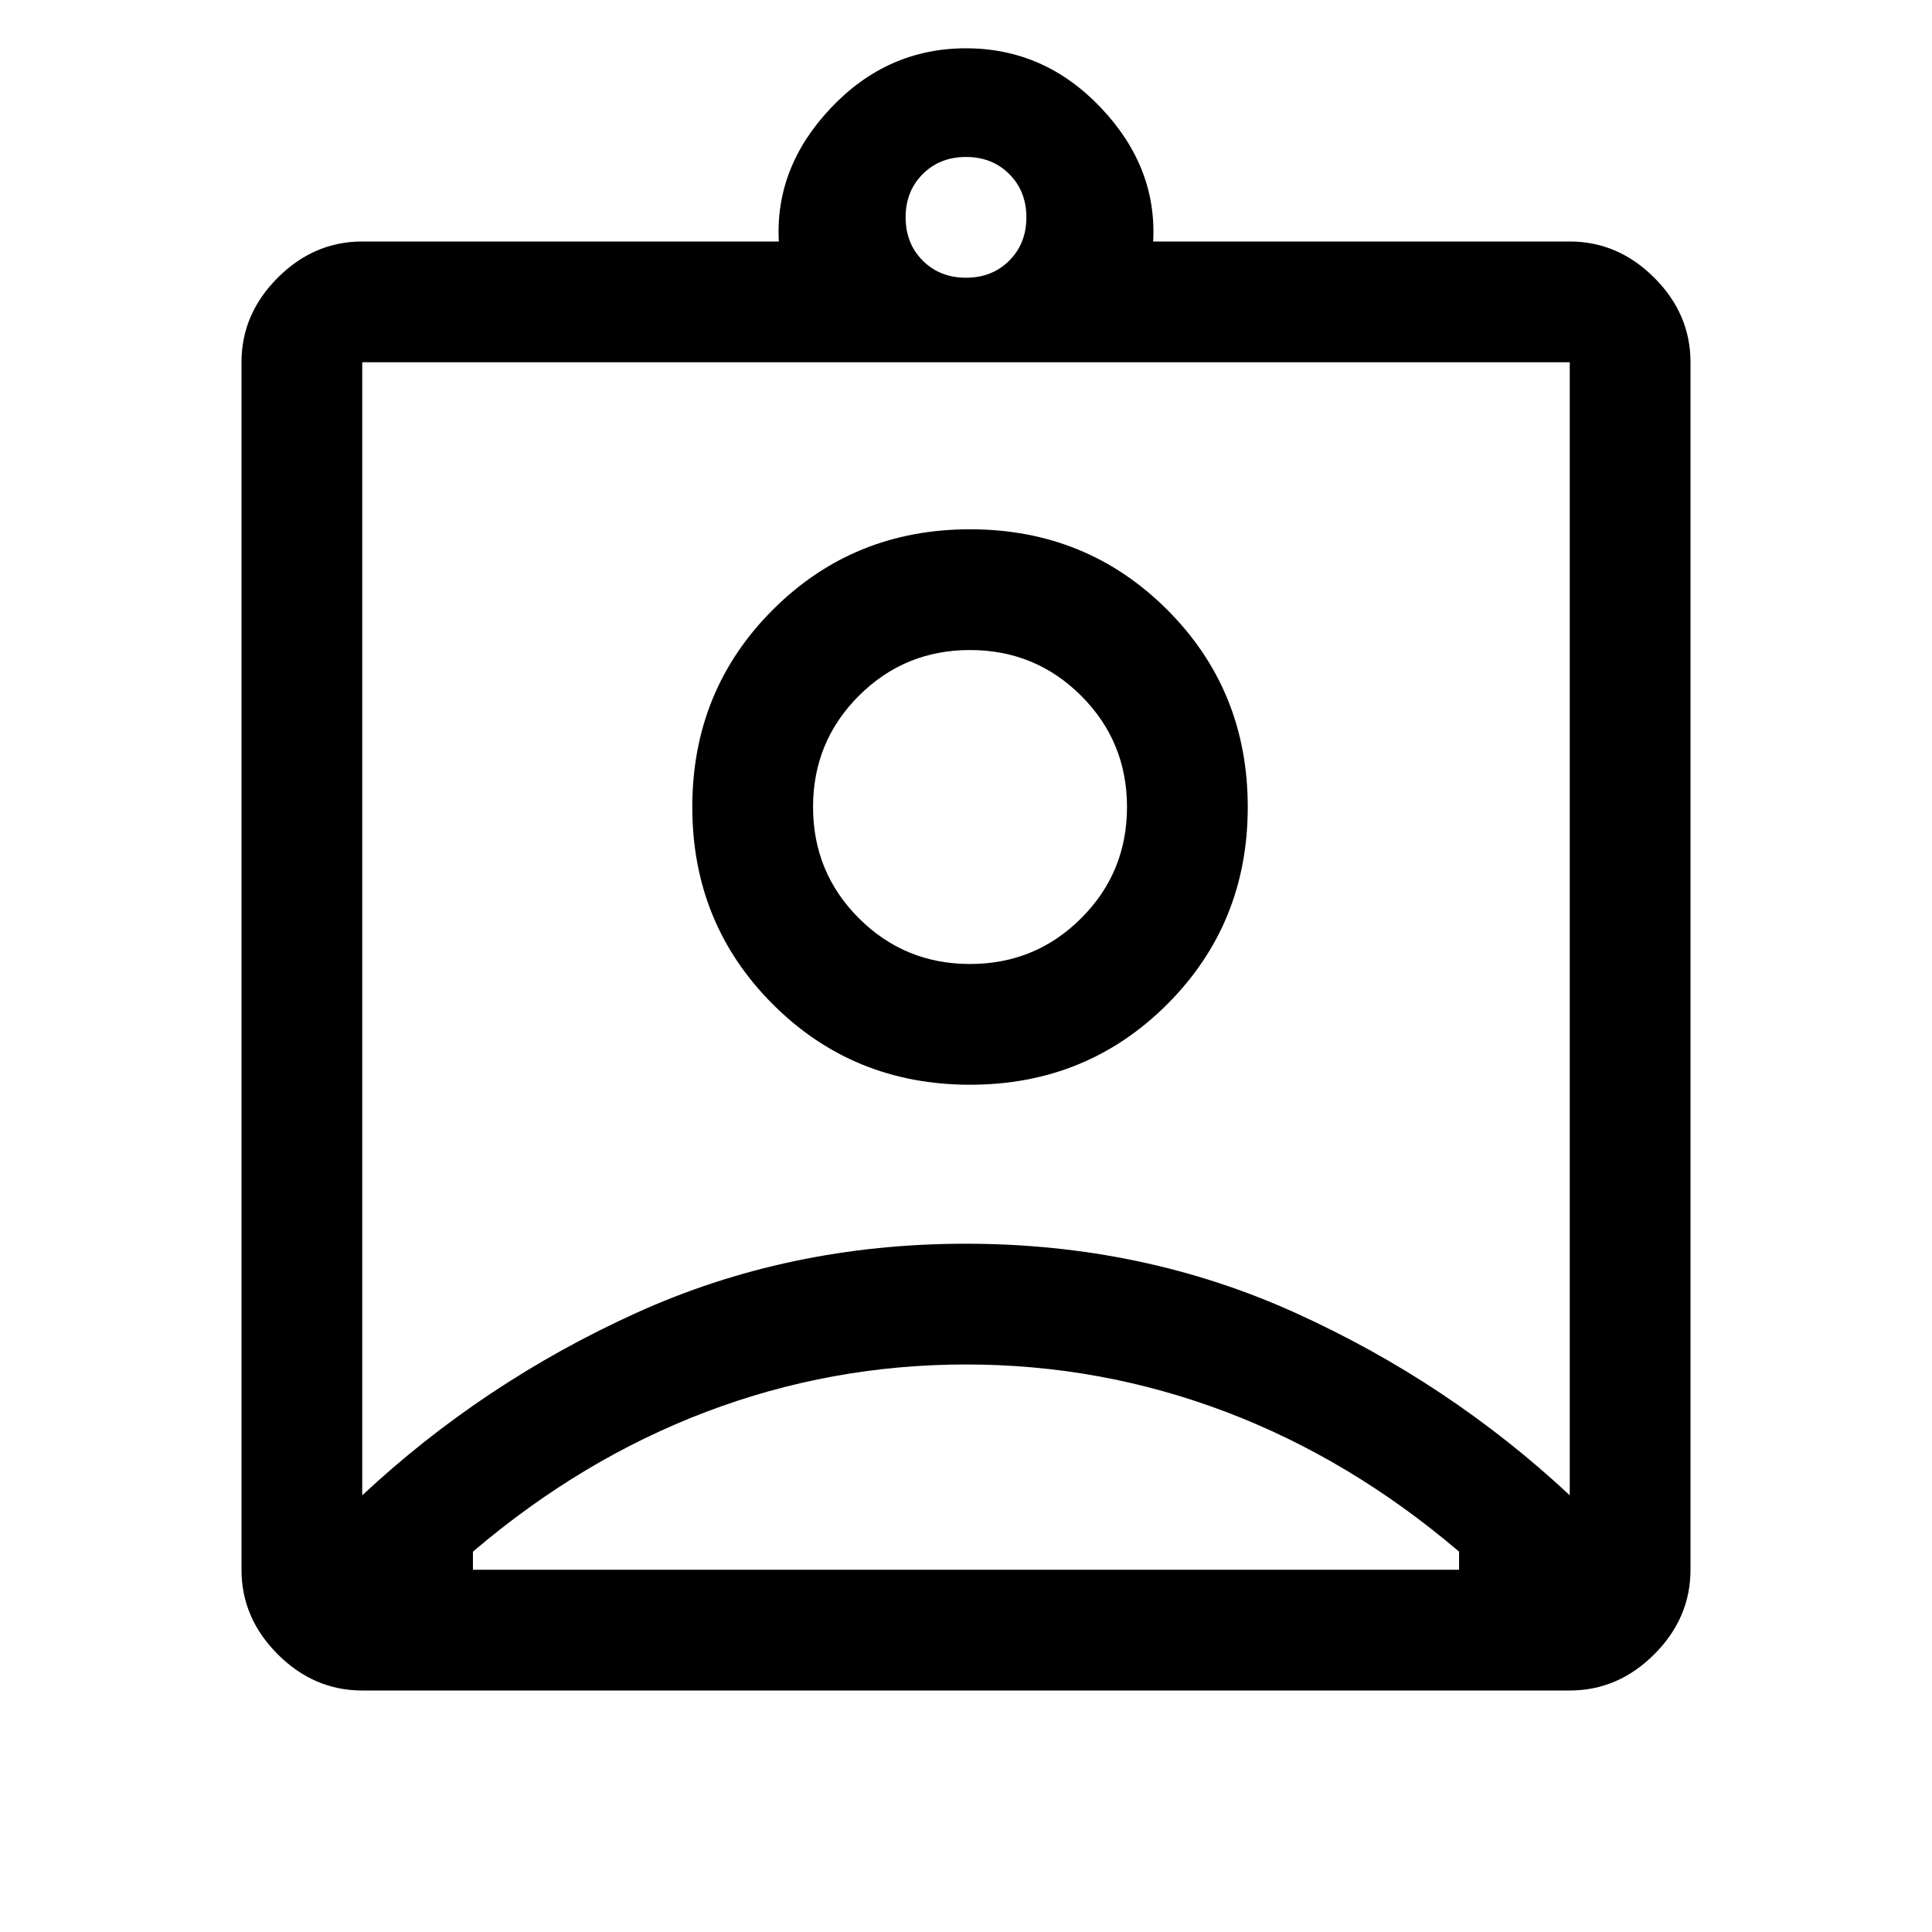 <svg xmlns="http://www.w3.org/2000/svg" width="48" height="48" viewBox="0 -960 960 960"><path d="M180-120q-24 0-42-18t-18-42v-600q0-24 18-42t42-18h207q-2-37 26-66.5t67-29.5q39 0 67 29.5t26 66.5h207q24 0 42 18t18 42v600q0 24-18 42t-42 18H180Zm300-702q13 0 21.5-8.5T510-852q0-13-8.5-21.5T480-882q-13 0-21.5 8.5T450-852q0 13 8.5 21.5T480-822ZM180-217q60-56 135.896-90.5 75.897-34.5 164-34.5Q568-342 644-307.5 720-273 780-217v-563H180v563Zm302-204q58 0 98-40t40-98q0-58-40-98t-98-40q-58 0-98 40t-40 98q0 58 40 98t98 40ZM235-180h490v-9q-54-46-116-69.5T480-282q-67 0-129 23.5T235-189v9Zm247-301q-32.5 0-55.25-22.75T404-559q0-32.5 22.75-55.25T482-637q32.5 0 55.25 22.75T560-559q0 32.5-22.75 55.25T482-481Zm-2-18Z"/></svg>